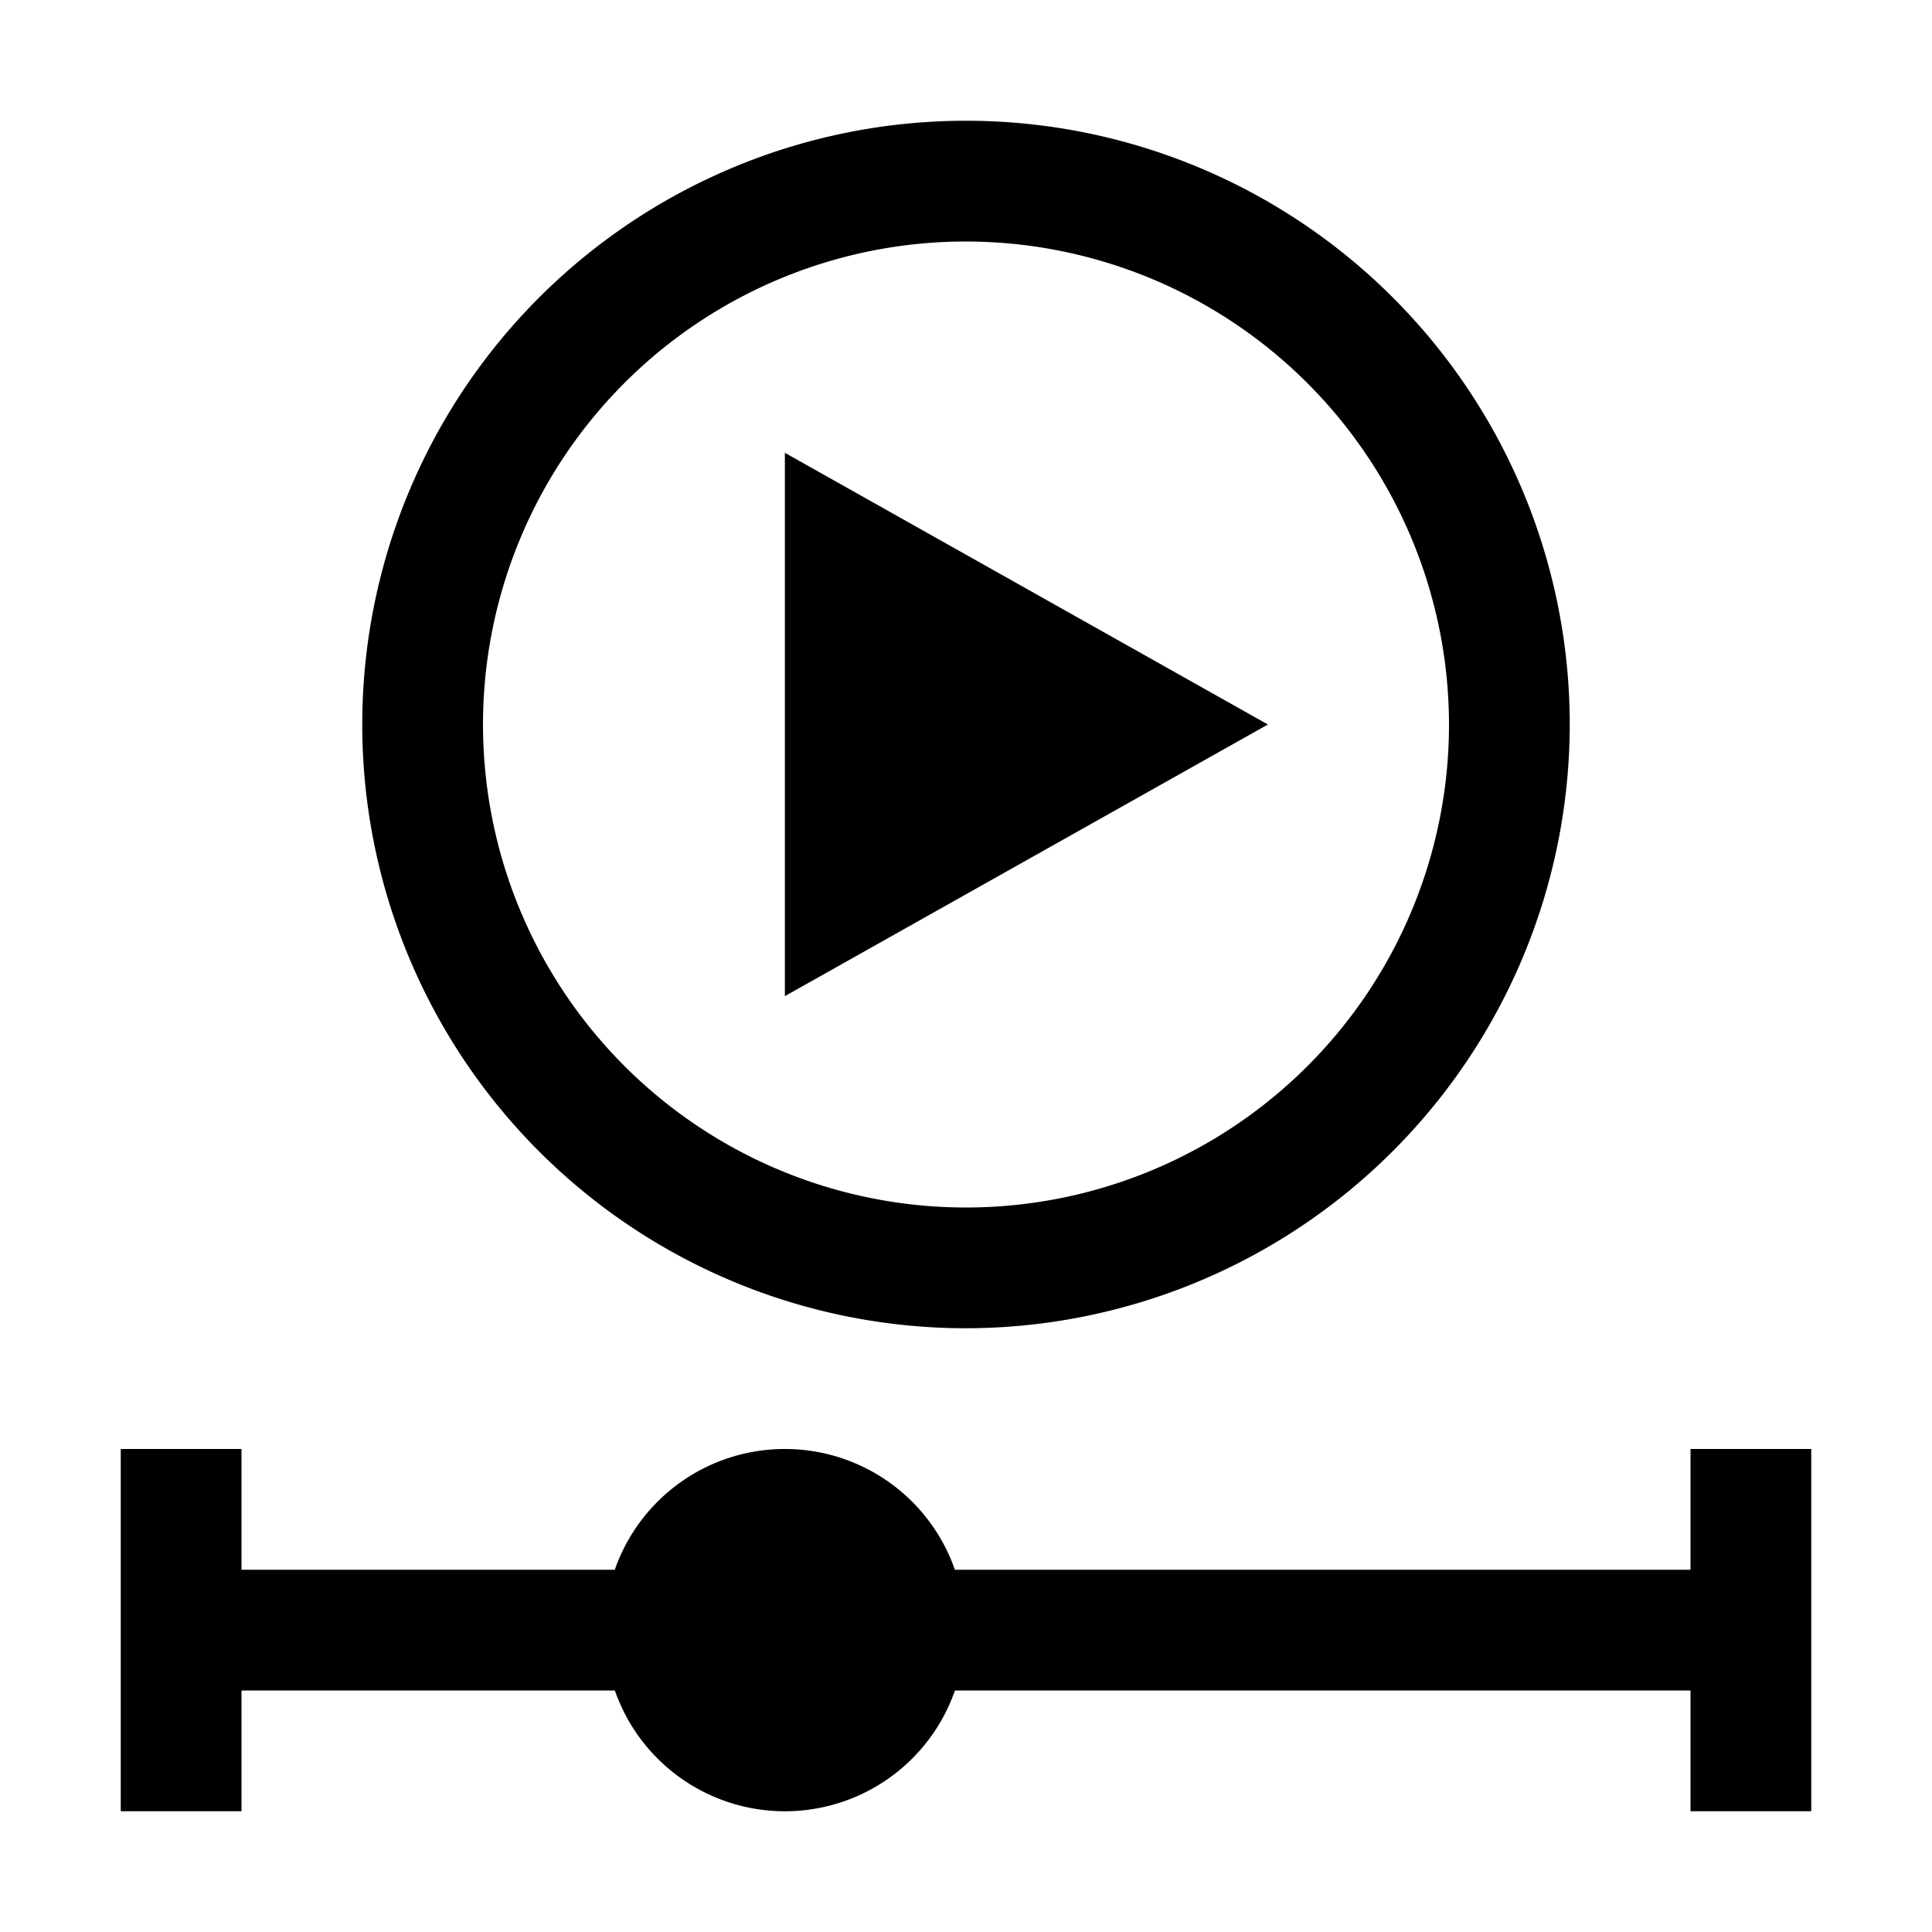 <?xml version="1.0" encoding="utf-8"?>
<svg fill="#000000" width="800px" height="800px" viewBox="0 0 32 32" id="icon" xmlns="http://www.w3.org/2000/svg">
  <defs>
    <style>
      .cls-1 {
        fill: none;
      }
    </style>
  </defs>
  <path d="M28,24v2H15.816a2.983,2.983,0,0,0-5.633,0H4V24H2v6H4V28h6.184a2.983,2.983,0,0,0,5.633,0H28v2h2V24Z"/>
  <polygon points="13 7.5 13 16.499 13 16.499 21 12 13 7.5"/>
  <path d="M16,22A10,10,0,1,1,26,12,10.011,10.011,0,0,1,16,22ZM16,4a8,8,0,1,0,8,8A8.009,8.009,0,0,0,16,4Z"/>
  <rect id="_Transparent_Rectangle_" data-name="&lt;Transparent Rectangle&gt;" class="cls-1" width="32" height="32"/>
</svg>